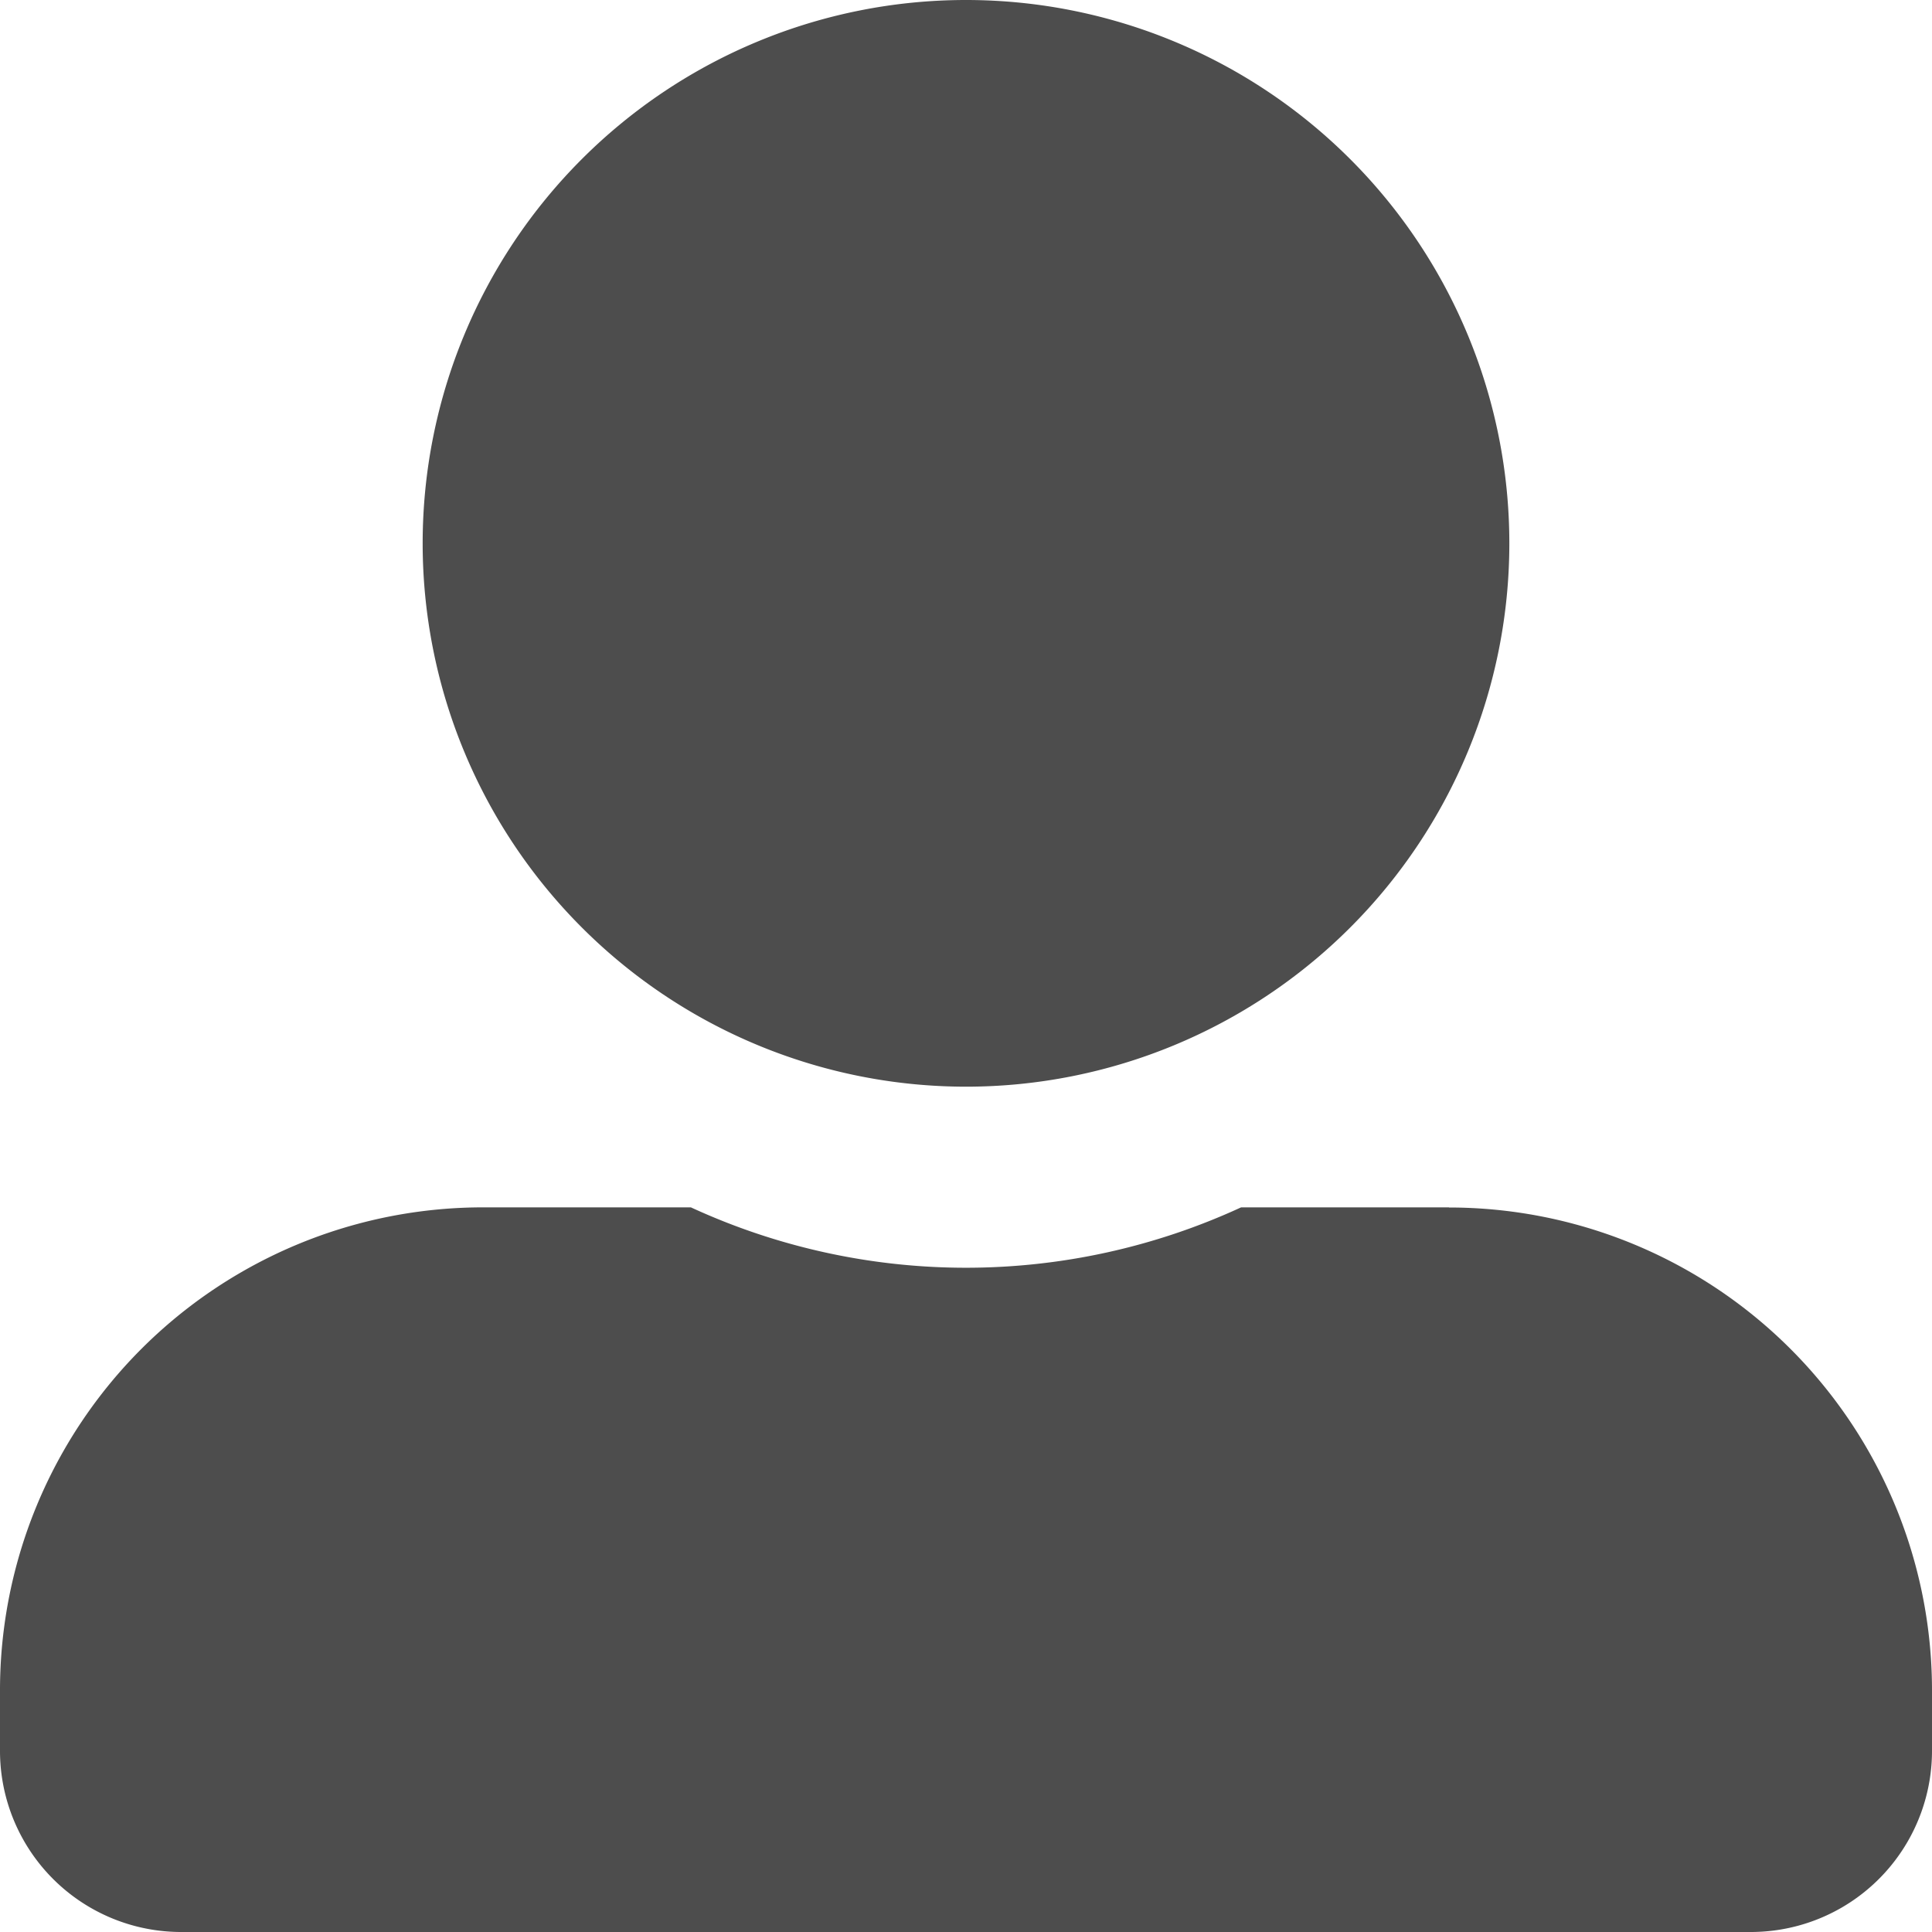 <svg xmlns="http://www.w3.org/2000/svg" width="13.8" height="13.8" viewBox="0 0 13.8 13.8">
  <path id="Icon_awesome-user-alt" data-name="Icon awesome-user-alt" d="M6.9,7.762A3.881,3.881,0,1,0,3.019,3.881,3.882,3.882,0,0,0,6.9,7.762Zm3.45.862H8.865a4.692,4.692,0,0,1-3.93,0H3.45A3.45,3.45,0,0,0,0,12.075v.431A1.294,1.294,0,0,0,1.294,13.8H12.506A1.294,1.294,0,0,0,13.8,12.506v-.431A3.45,3.45,0,0,0,10.35,8.625Z" fill="#4d4d4d"/>
</svg>
